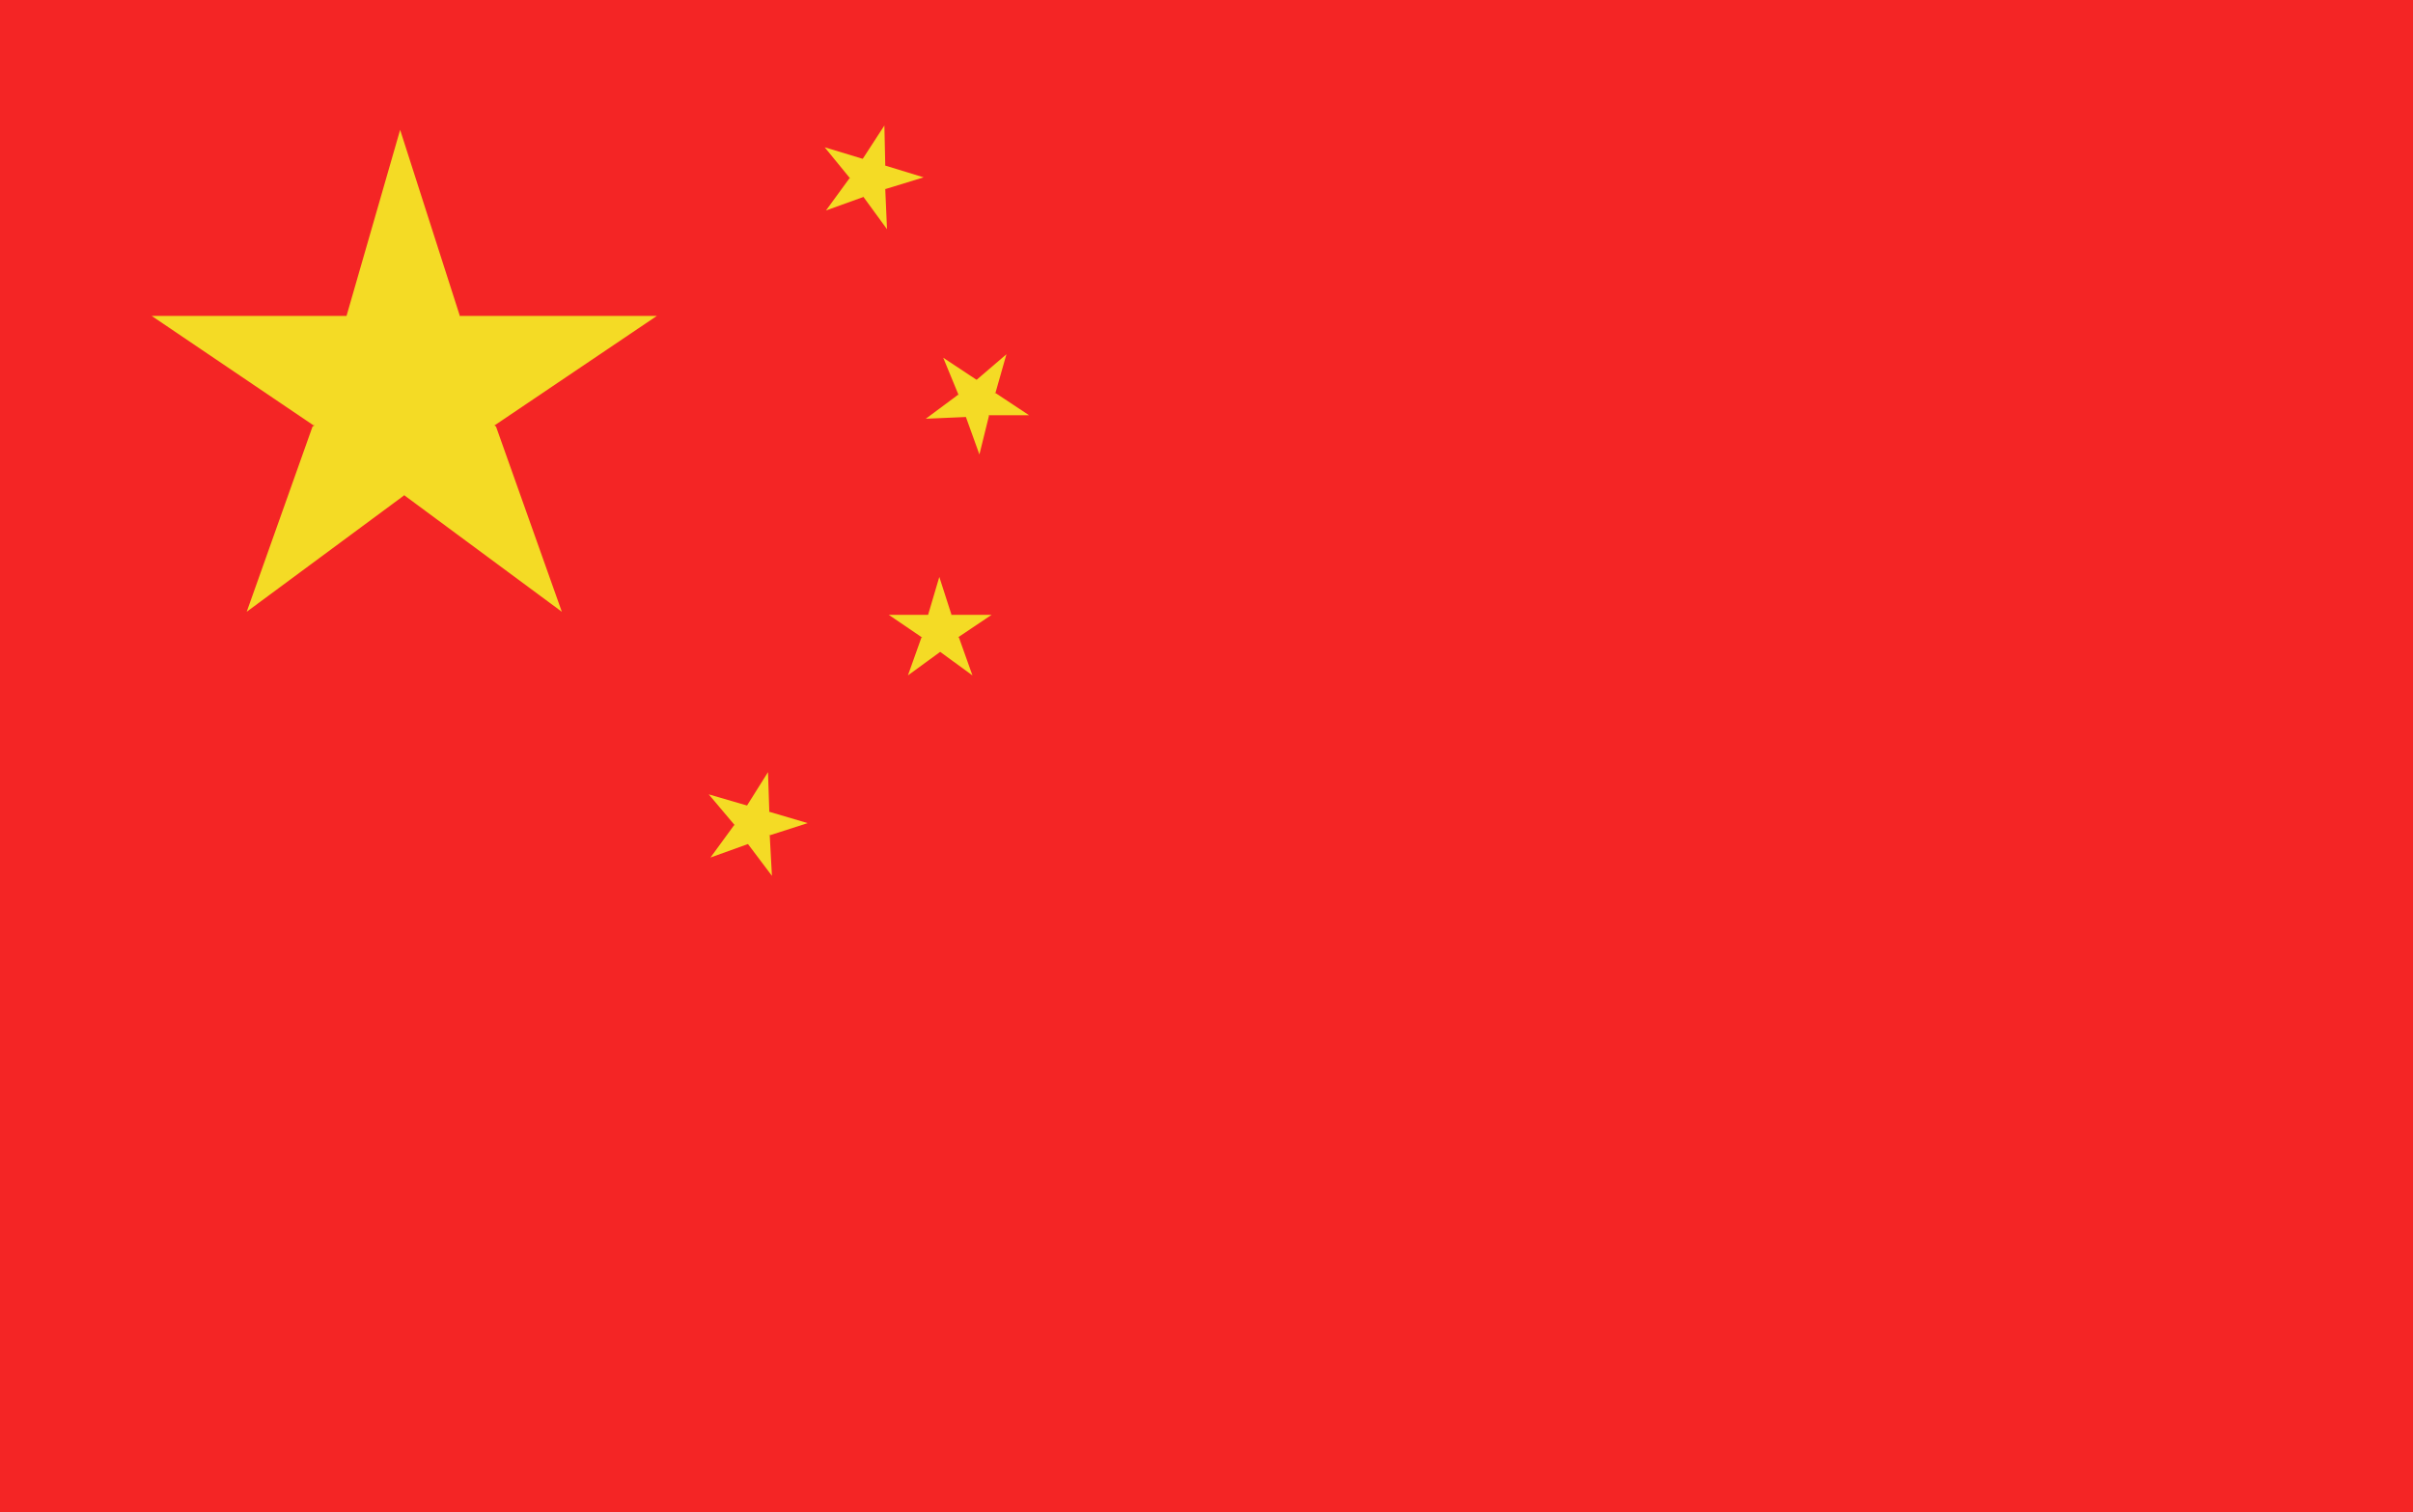 <?xml version="1.0" encoding="UTF-8"?> <!-- Generator: Adobe Illustrator 26.1.0, SVG Export Plug-In . SVG Version: 6.00 Build 0) --> <svg xmlns="http://www.w3.org/2000/svg" xmlns:xlink="http://www.w3.org/1999/xlink" id="Layer_1" x="0px" y="0px" viewBox="0 0 553.6 347.1" style="enable-background:new 0 0 553.6 347.1;" xml:space="preserve"> <style type="text/css"> .st0{fill:#F42525;} .st1{fill:#F4DB25;} </style> <g> <g> <rect y="0" class="st0" width="553.6" height="347.1"></rect> </g> <g> <g> <polygon class="st1" points="113.8,97.9 128.9,140.4 92.8,113.7 92.8,113.5 92.7,113.7 56.6,140.4 71.7,97.9 72.2,97.6 71.9,97.6 34.8,72.5 79.5,72.5 91.8,29.8 105.5,72.5 105.5,72.6 105.6,72.5 150.7,72.5 113.5,97.6 113.4,97.6 "></polygon> </g> </g> <g> <g> <g> <polygon class="st1" points="212.9,141.2 215.5,132.4 218.3,141.1 215.8,149.3 "></polygon> </g> <g> <polygon class="st1" points="218.3,141.1 227.5,141.1 219.9,146.2 211.4,146.1 "></polygon> </g> <g> <polygon class="st1" points="220,146.3 223.1,155 215.7,149.6 213,141.4 "></polygon> </g> <g> <polygon class="st1" points="213.1,141.1 203.9,141.1 211.4,146.2 220,146.1 "></polygon> </g> <g> <polygon class="st1" points="211.4,146.3 208.3,155 215.7,149.6 218.4,141.4 "></polygon> </g> </g> <g> <g> <polygon class="st1" points="171.3,185 176.2,177.2 176.5,186.3 171.8,193.5 "></polygon> </g> <g> <polygon class="st1" points="176.5,186.3 185.3,188.9 176.6,191.7 168.4,189.1 "></polygon> </g> <g> <polygon class="st1" points="176.6,191.8 177.1,201 171.6,193.7 171.3,185.1 "></polygon> </g> <g> <polygon class="st1" points="171.5,184.9 162.6,182.3 168.5,189.3 176.7,191.6 "></polygon> </g> <g> <polygon class="st1" points="168.4,189.4 163,196.8 171.6,193.7 176.5,186.6 "></polygon> </g> </g> <g> <g> <polygon class="st1" points="223.9,87.3 230.9,81.3 228.4,90.1 221.7,95.5 "></polygon> </g> <g> <polygon class="st1" points="228.4,90.2 236.1,95.3 226.9,95.3 219.9,90.4 "></polygon> </g> <g> <polygon class="st1" points="226.9,95.4 224.7,104.3 221.6,95.7 223.8,87.4 "></polygon> </g> <g> <polygon class="st1" points="224.1,87.2 216.4,82.1 219.9,90.6 227.1,95.2 "></polygon> </g> <g> <polygon class="st1" points="219.8,90.6 212.4,96.1 221.6,95.7 228.3,90.4 "></polygon> </g> </g> <g> <g> <polygon class="st1" points="197.9,36.5 202.9,28.8 203.1,38 198.2,45.1 "></polygon> </g> <g> <polygon class="st1" points="203.1,38 211.9,40.7 203.1,43.4 195,40.7 "></polygon> </g> <g> <polygon class="st1" points="203.1,43.4 203.5,52.6 198.1,45.2 197.9,36.7 "></polygon> </g> <g> <polygon class="st1" points="198.1,36.5 189.2,33.8 195,40.9 203.3,43.2 "></polygon> </g> <g> <polygon class="st1" points="194.9,40.9 189.5,48.3 198.1,45.2 203,38.3 "></polygon> </g> </g> </g> </g> </svg> 